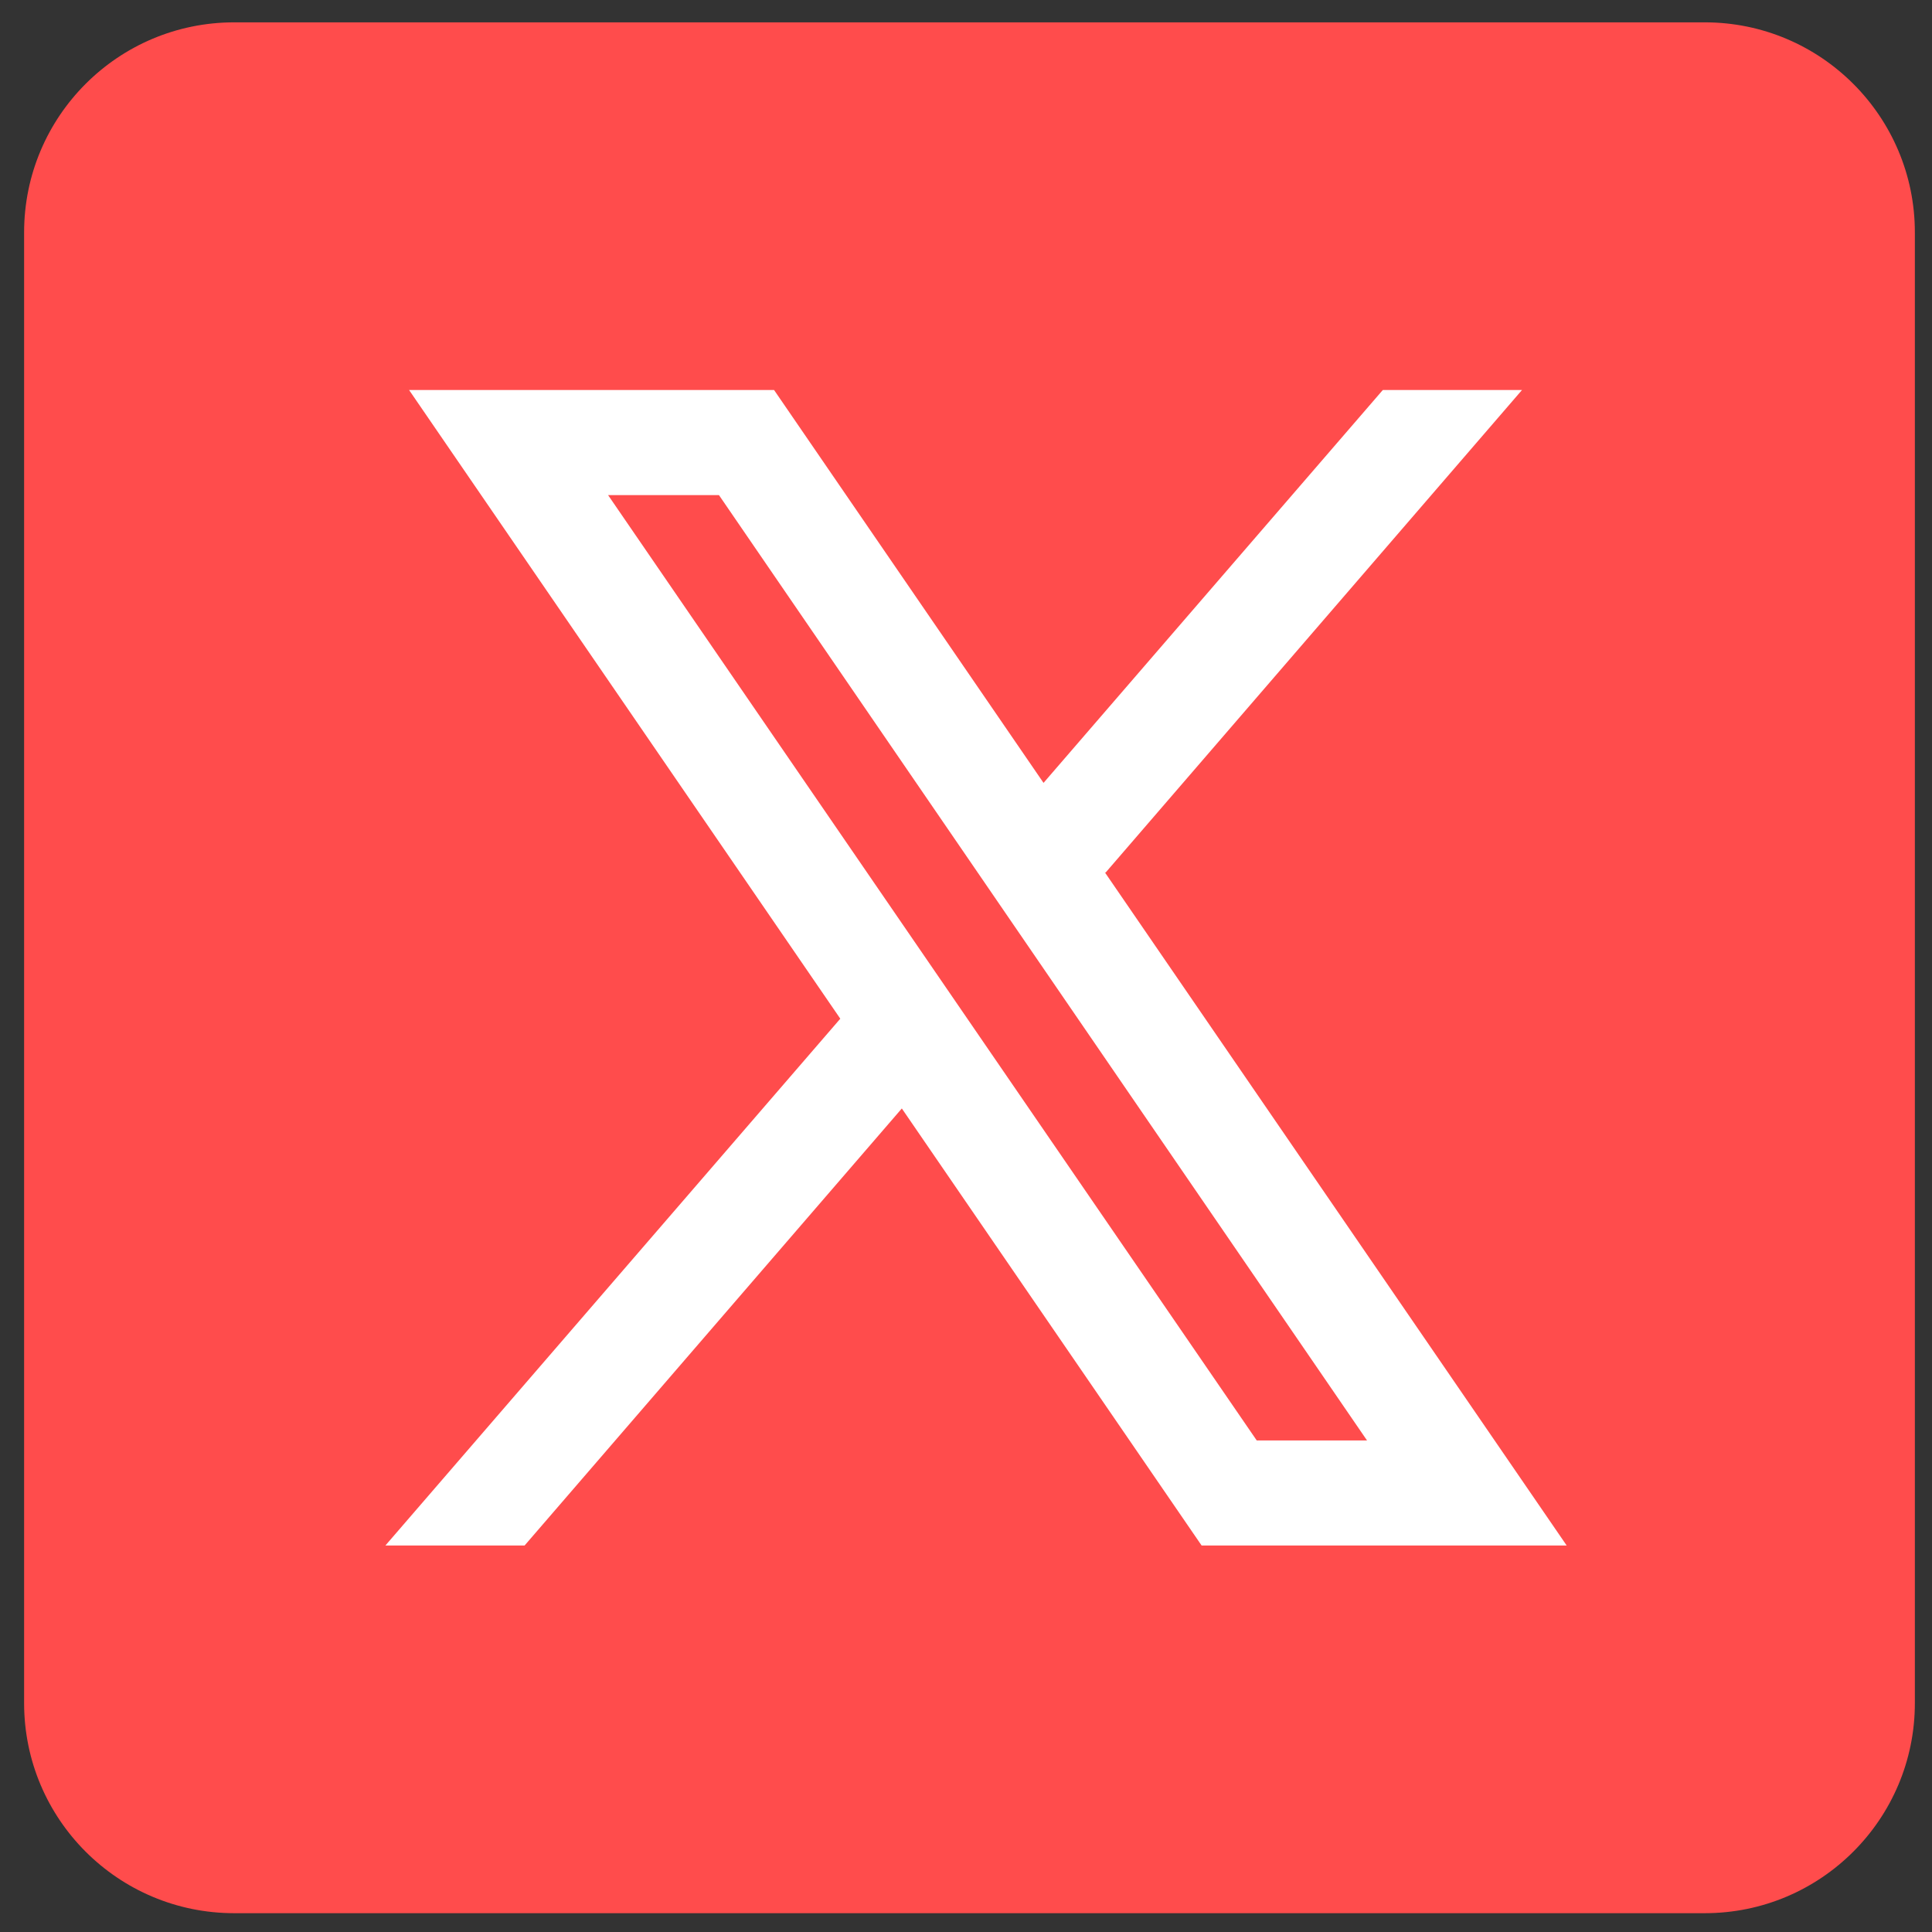 <?xml version="1.0" encoding="UTF-8"?> <svg xmlns="http://www.w3.org/2000/svg" width="23" height="23" viewBox="0 0 23 23" fill="none"><rect x="0" y="0" width="23" height="23" fill="#333333" stroke="none"/><g clip-path="url(#clip0_9_258)"><g clip-path="url(#clip1_9_258)"><g clip-path="url(#clip2_9_258)"><path d="M20.295 0.266H2.788C1.406 0.266 0.287 1.386 0.287 2.767V20.275C0.287 21.656 1.406 22.776 2.788 22.776H20.295C21.676 22.776 22.796 21.656 22.796 20.275V2.767C22.796 1.386 21.676 0.266 20.295 0.266Z" fill="#FF4C4C"></path><path d="M18.651 18.399L13.151 10.382L13.161 10.389L18.119 4.643H16.462L12.423 9.32L9.215 4.643H4.87L10.004 12.128L10.003 12.128L4.588 18.399H6.245L10.736 13.196L14.305 18.399H18.651ZM8.559 5.894L16.274 17.148H14.961L7.239 5.894H8.559Z" fill="white"></path></g></g></g><defs><clipPath id="clip0_9_258"><rect width="22.509" height="22.509" fill="white" transform="translate(0.286 0.266)"></rect></clipPath><clipPath id="clip1_9_258"><rect width="22.509" height="22.509" fill="white" transform="translate(0.287 0.266)"></rect></clipPath><clipPath id="clip2_9_258"><rect width="22.509" height="22.509" fill="white" transform="translate(0.287 0.266)"></rect></clipPath></defs></svg> 